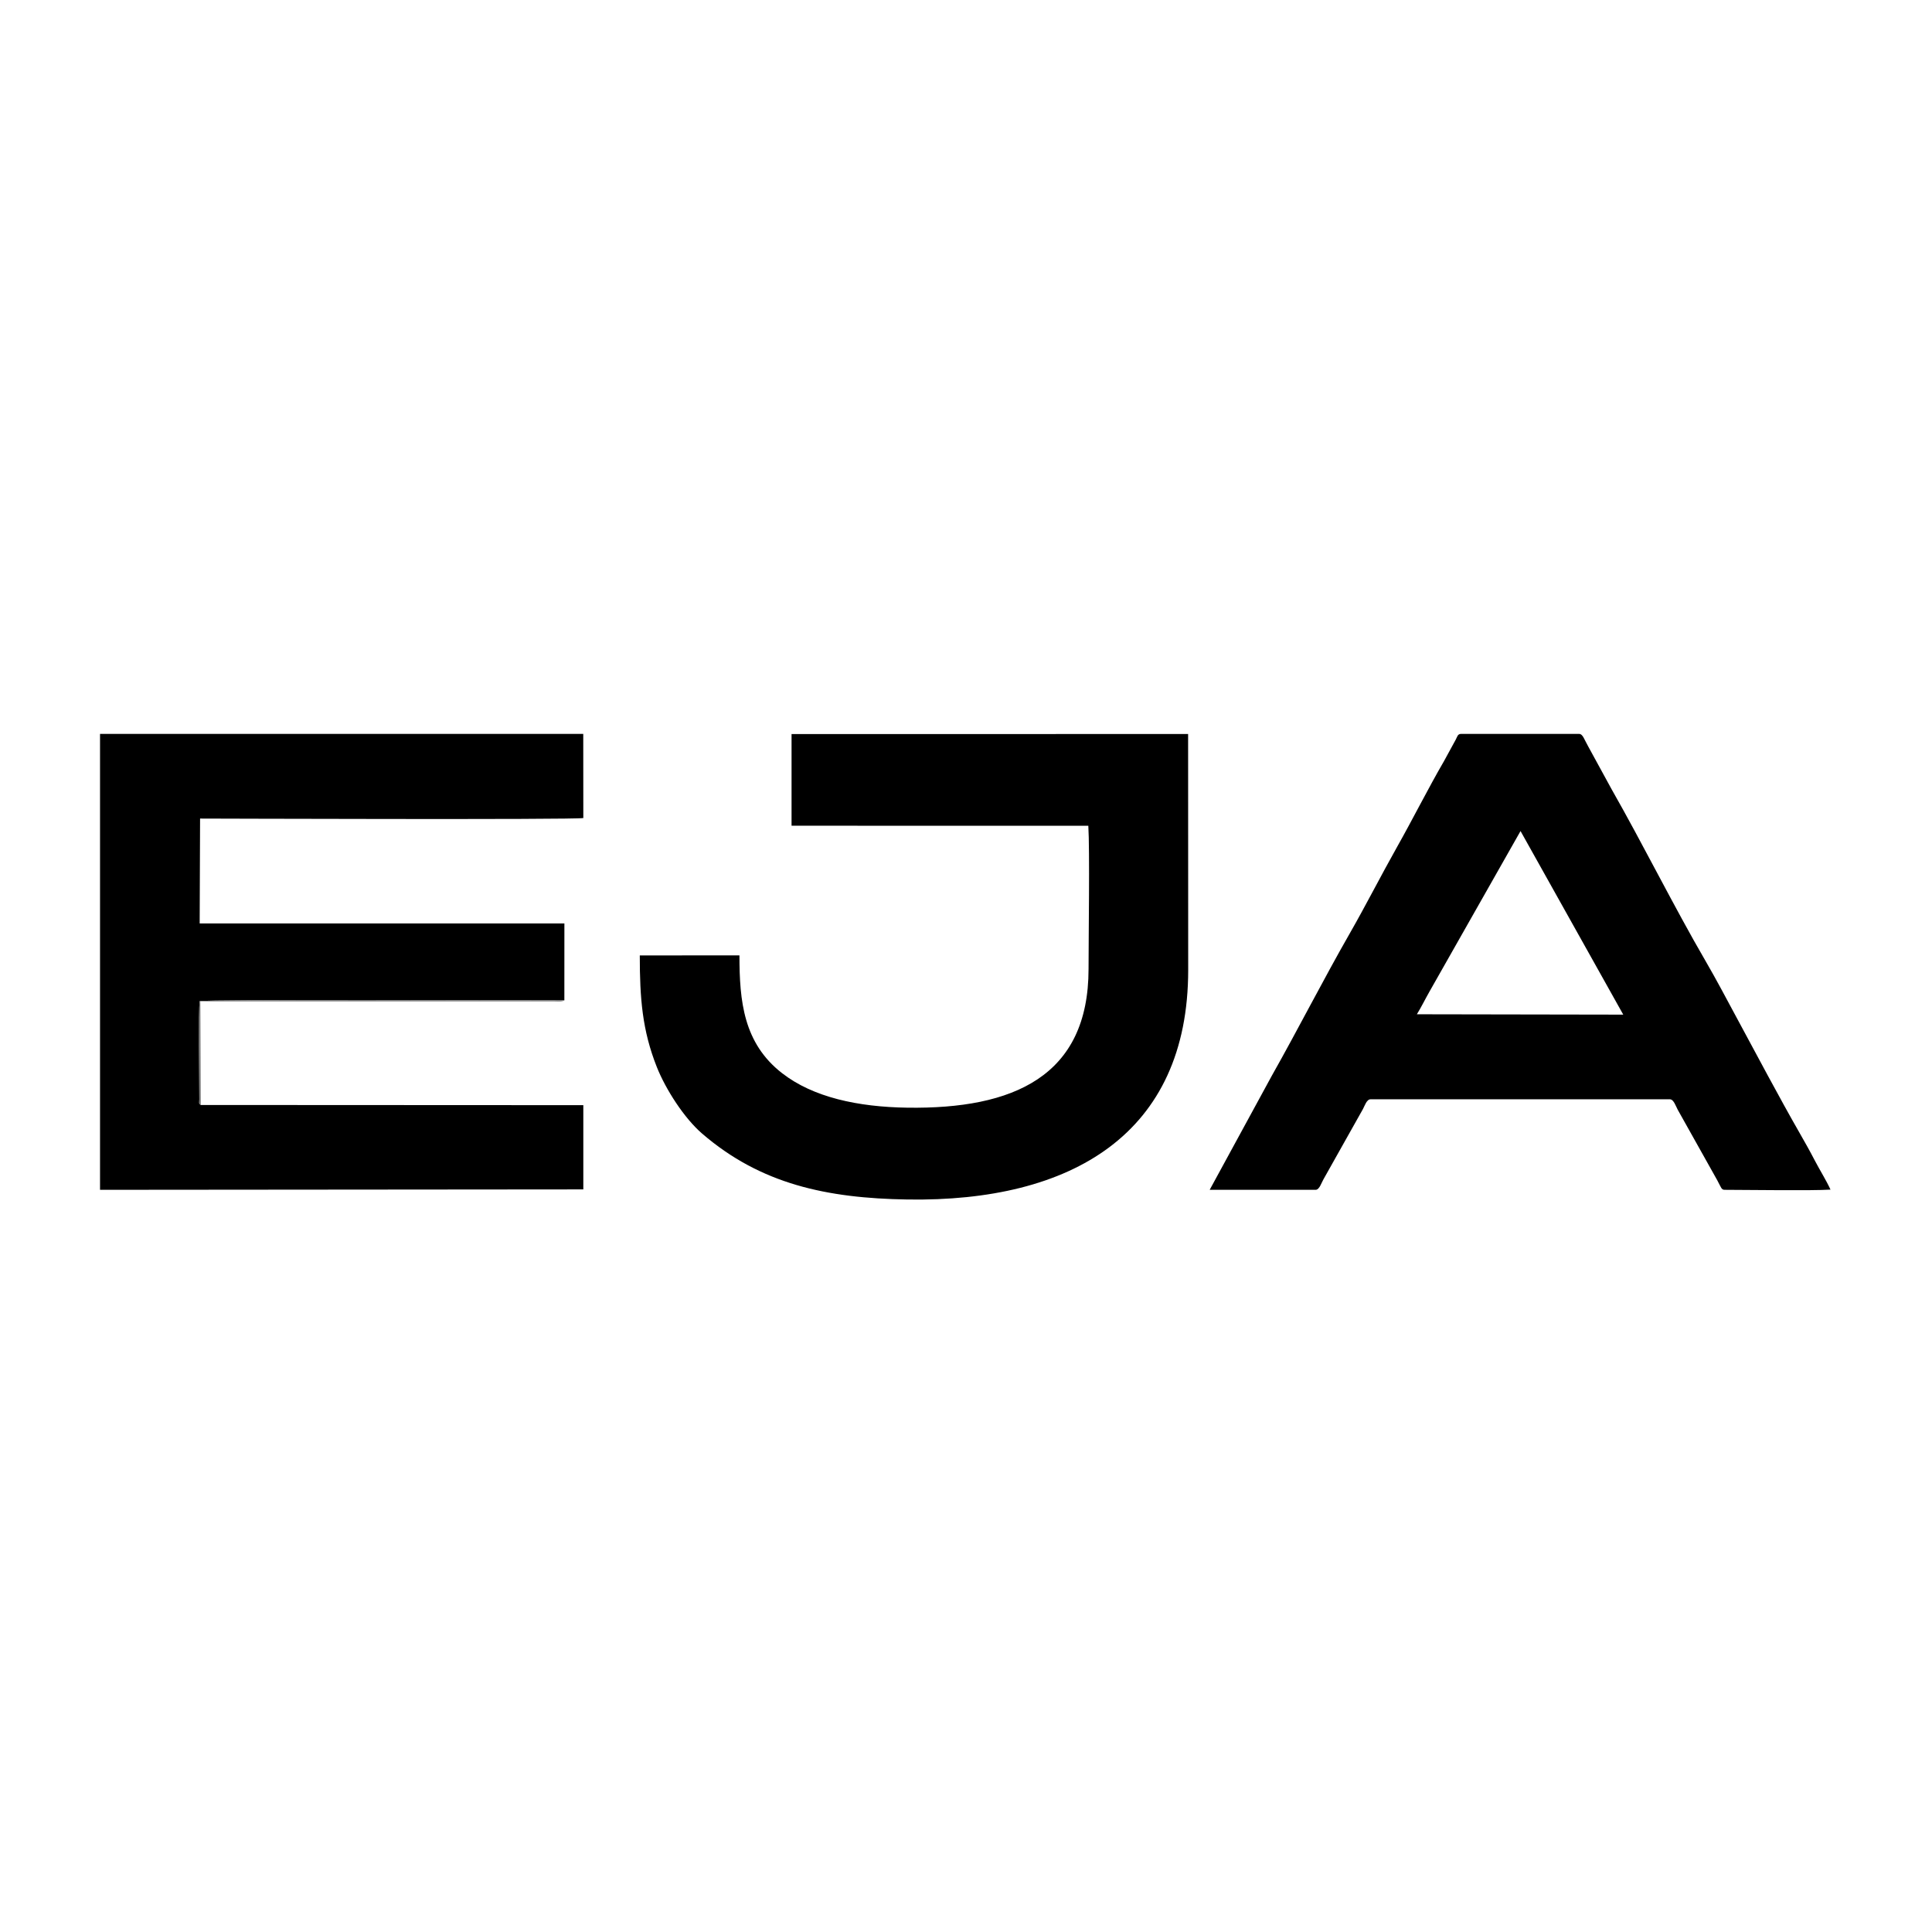 <?xml version="1.0" encoding="UTF-8"?>
<svg data-bbox="1035.53 7597.28 17913.74 4820.638" viewBox="0 0 20000 20000" height="200mm" width="200mm" xmlns="http://www.w3.org/2000/svg" shape-rendering="geometricPrecision" text-rendering="geometricPrecision" image-rendering="optimizeQuality" fill-rule="evenodd" clip-rule="evenodd" data-type="tint">
    <g>
        <path d="M2078.78 11438.71c-23.58-18.33-15.44-14.9-15.33-59.04.53-217.28-8.98-919.48 3.34-1015.51 52.07-20.45 3412.78-8.54 3775.43-8.54l.37-796.21H2067.07l4.1-1085.58c75.08 0 3882.18 13.32 3967.38-5.51l-.68-870.99-5002.33-.05-.01 4719.71 5003-4.31v-872.02z"/>
        <path d="M14667.32 10499.71c43.85-69.85 89.28-162.61 132.16-237.61l941.07-1659.06 1063.38 1900.44zm-1048 1817.25c39.48 0 61.26-75.39 81.01-108.62l409.42-728.48c17.3-31.89 37.69-100.13 78.6-100.13h3098.04c40.4 0 62.02 73.39 81.28 107.78l408.73 729.45c43.54 80.26 42.53 99.99 79.02 100 244.76.05 894.51 10.43 1093.85-2.1-44.24-97.21-111.15-202.55-161.03-298.64-51.64-99.47-105.09-194.56-160.95-291.81-198.53-345.64-457.34-833.2-647.75-1186.15-107.21-198.74-213.08-400.21-324.67-591.87-324.52-557.45-647.72-1208.1-972.47-1777.92l-242.09-442.91c-41.06-71.49-54.07-128.28-94.4-128.28h-1219.72c-37.54 0-39.17 27.68-56.08 58.71l-122.83 224.92c-158.37 271.95-321.57 597.38-484.29 885.7-159.7 283-328.66 614.25-488.13 892.3-268.85 468.77-538.15 997.32-809.17 1477.24l-642.86 1180.44z"/>
        <path d="m8194.11 8547.87 3072.16.56c15.53 248.91 2.39 1166.07 2.39 1481.88 0 1114.31-781.49 1452-1874.91 1436.36-511.48-7.31-976.27-106.48-1299.27-358.43-397.87-310.36-439.76-744.69-439.75-1218.17l-1031.7.53c0 444.23 25.51 774.39 175.92 1154 93.21 235.25 285.42 531.68 469.03 690.03 606.59 523.14 1290.6 669.34 2125.77 682.55 1696.42 26.83 2906.4-676.79 2906.4-2376.34l-.89-2442.25-4105.09.13z"/>
        <path d="m2078.78 11438.71-4.6-1072.48h3652.5c43.88.06 87.87 7.28 115.54-10.61-362.65 0-3723.36-11.91-3775.43 8.54-12.32 96.03-2.81 798.23-3.34 1015.51-.11 44.14-8.25 40.71 15.33 59.04" fill="#7c7c7c"/>
    </g>
</svg>
